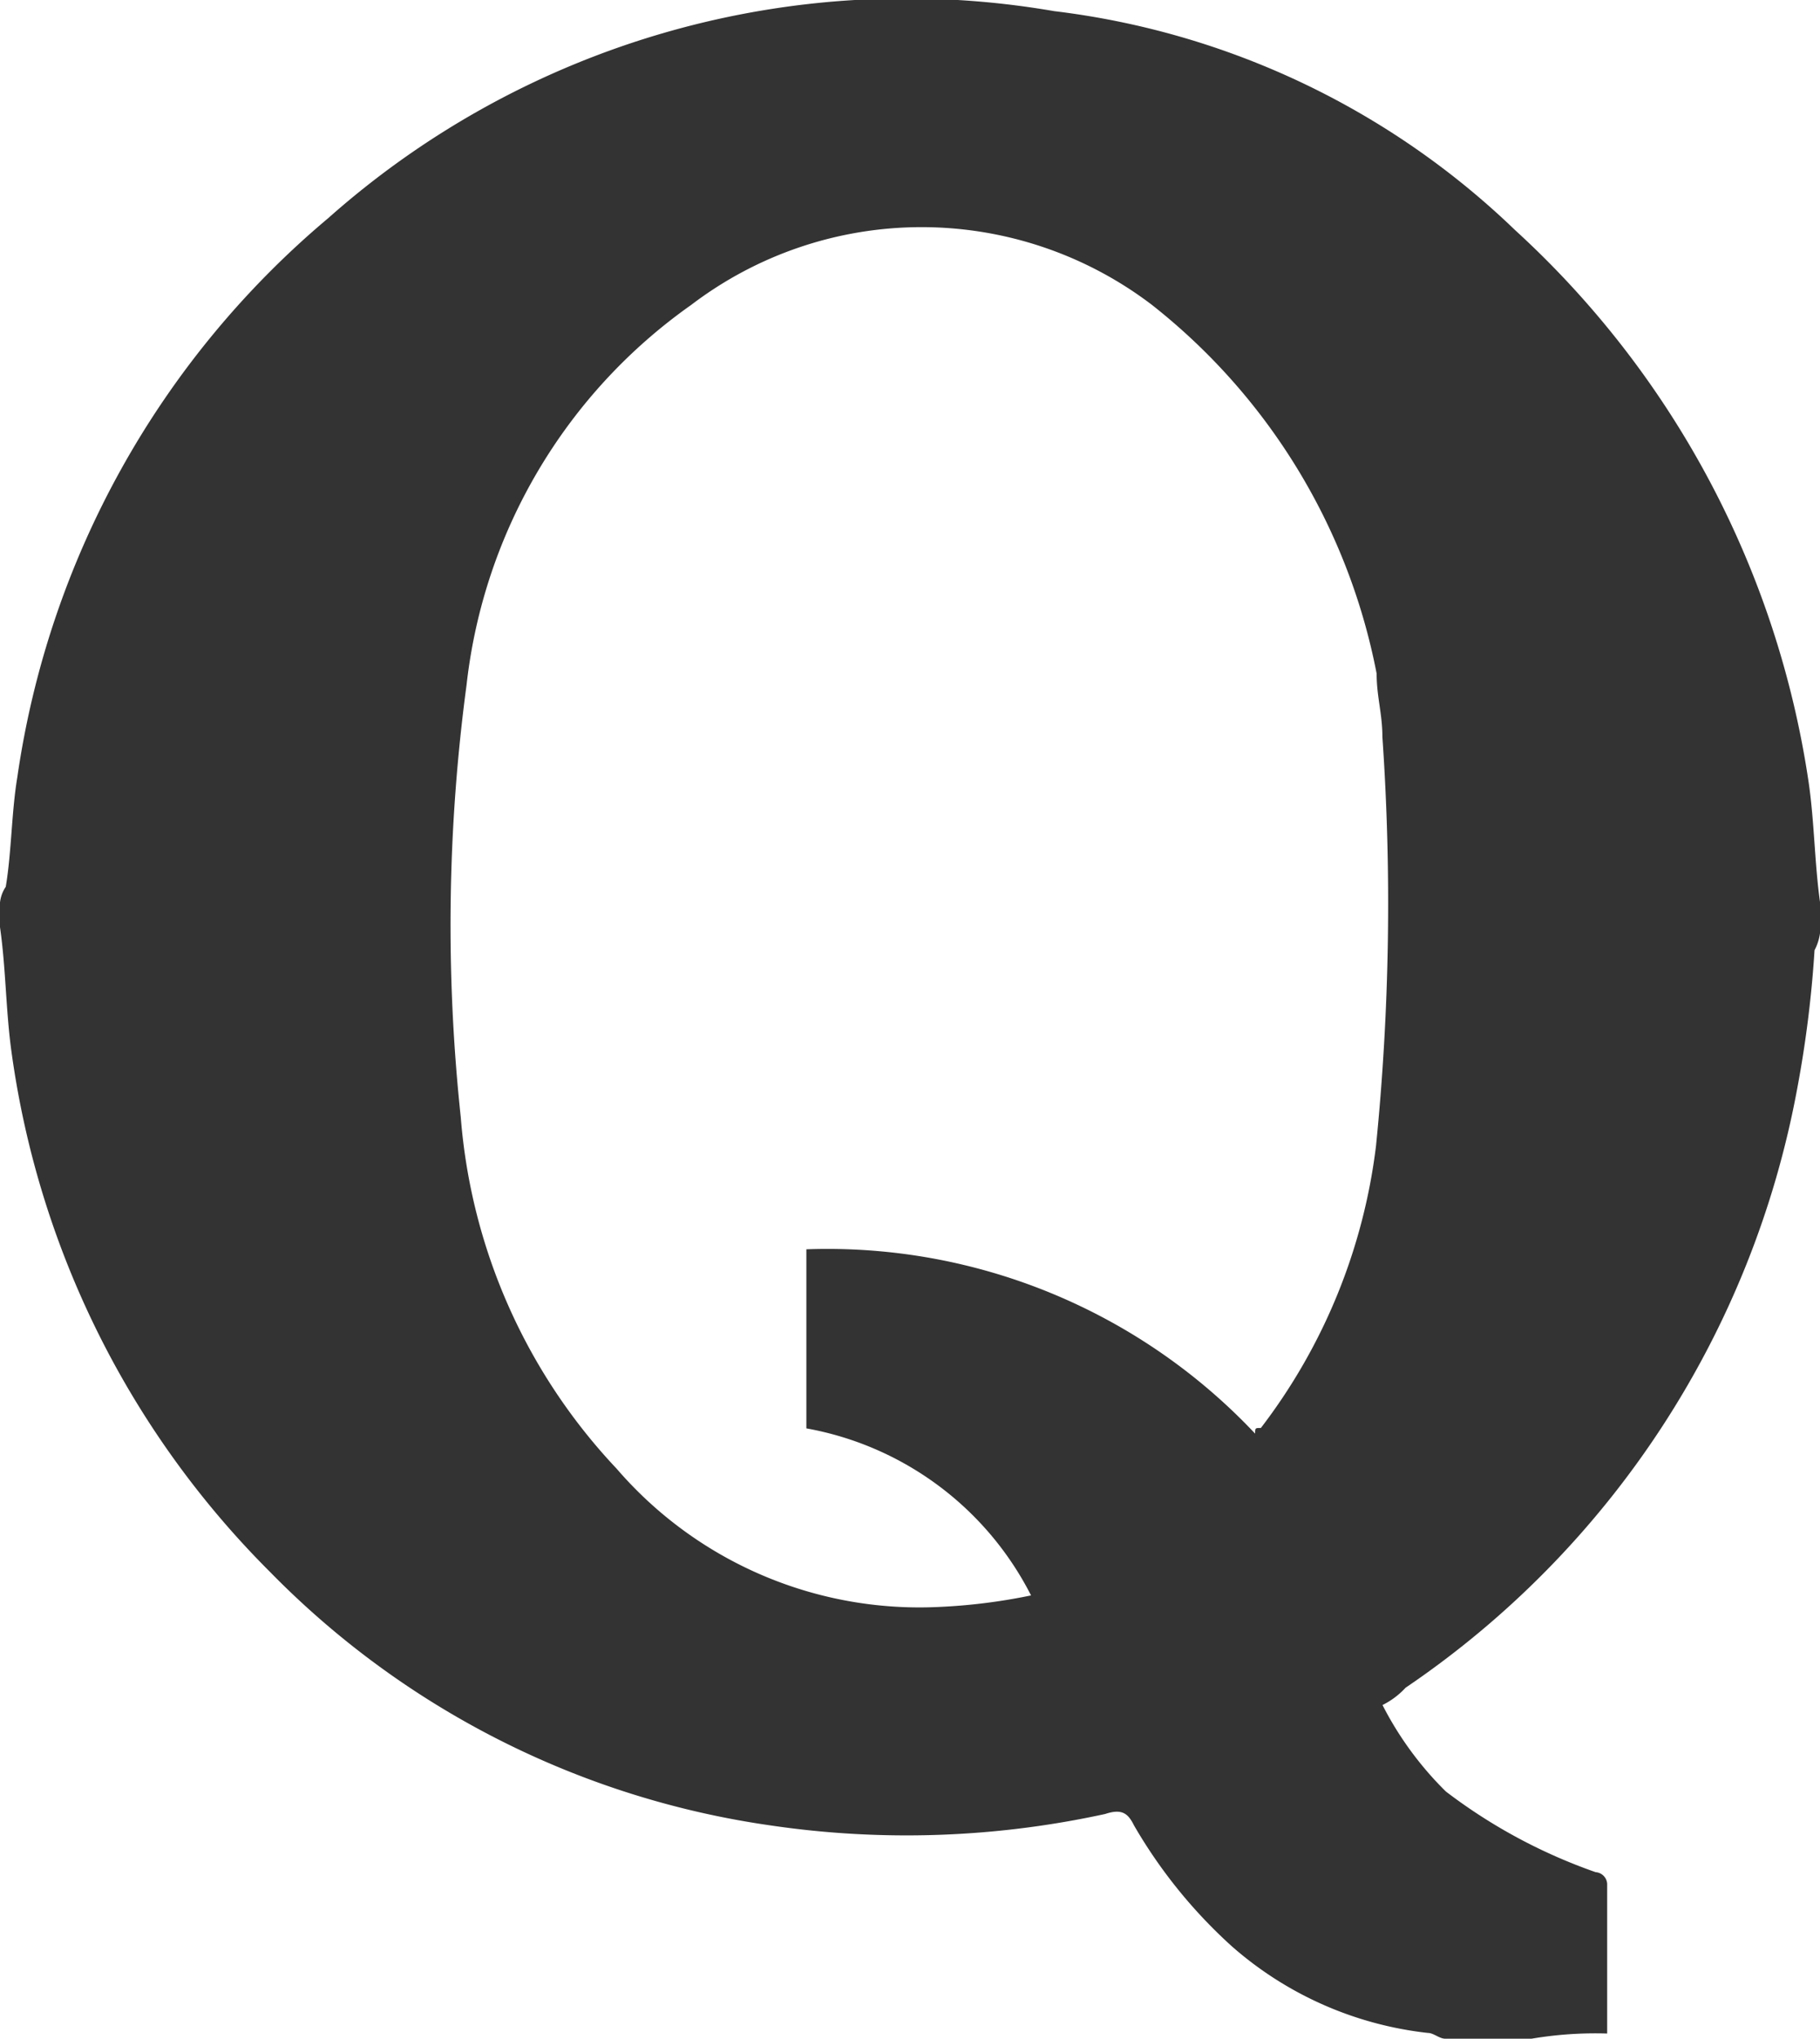 <svg xmlns="http://www.w3.org/2000/svg" width="18.3" height="20.497" viewBox="0 0 18.3 20.497">
  <path id="Path_173" data-name="Path 173" d="M15.4,20.6h-.869c-.058,0-.116-.058-.174-.058a3.583,3.583,0,0,1-1.969-.869,5.04,5.04,0,0,1-.985-1.216c-.058-.116-.116-.174-.29-.116a9.37,9.37,0,0,1-3.359.116,8.78,8.78,0,0,1-5.038-2.548,9.14,9.14,0,0,1-2.606-5.27C.058,10.237.058,9.832,0,9.427V9.253a.348.348,0,0,1,.058-.232c.058-.347.058-.753.116-1.1A9.014,9.014,0,0,1,3.3,2.3,8.754,8.754,0,0,1,10.6.219a8.069,8.069,0,0,1,4.633,2.2,9.375,9.375,0,0,1,2.954,5.56c.058.405.058.811.116,1.216v.174a.522.522,0,0,1-.058.29,11.391,11.391,0,0,1-.174,1.39,9.316,9.316,0,0,1-3.938,6.023.8.8,0,0,1-.232.174,3.374,3.374,0,0,0,.637.869,5.436,5.436,0,0,0,1.506.811.125.125,0,0,1,.116.116v1.506A3.844,3.844,0,0,0,15.4,20.6Zm-2.78-6.081c0-.058,0-.058.058-.058a5.814,5.814,0,0,0,1.158-2.838A24.378,24.378,0,0,0,13.9,7.515c0-.232-.058-.405-.058-.637a6.215,6.215,0,0,0-2.259-3.706,3.823,3.823,0,0,0-4.633,0A5.406,5.406,0,0,0,4.691,6.994a18.167,18.167,0,0,0-.058,4.343A5.806,5.806,0,0,0,6.2,14.87,4.02,4.02,0,0,0,9.44,16.26a5.775,5.775,0,0,0,.927-.116,3.163,3.163,0,0,0-2.259-1.679v-1.8A5.906,5.906,0,0,1,12.625,14.523Z" transform="translate(0 -0.107)" fill="#333"/>
</svg>
